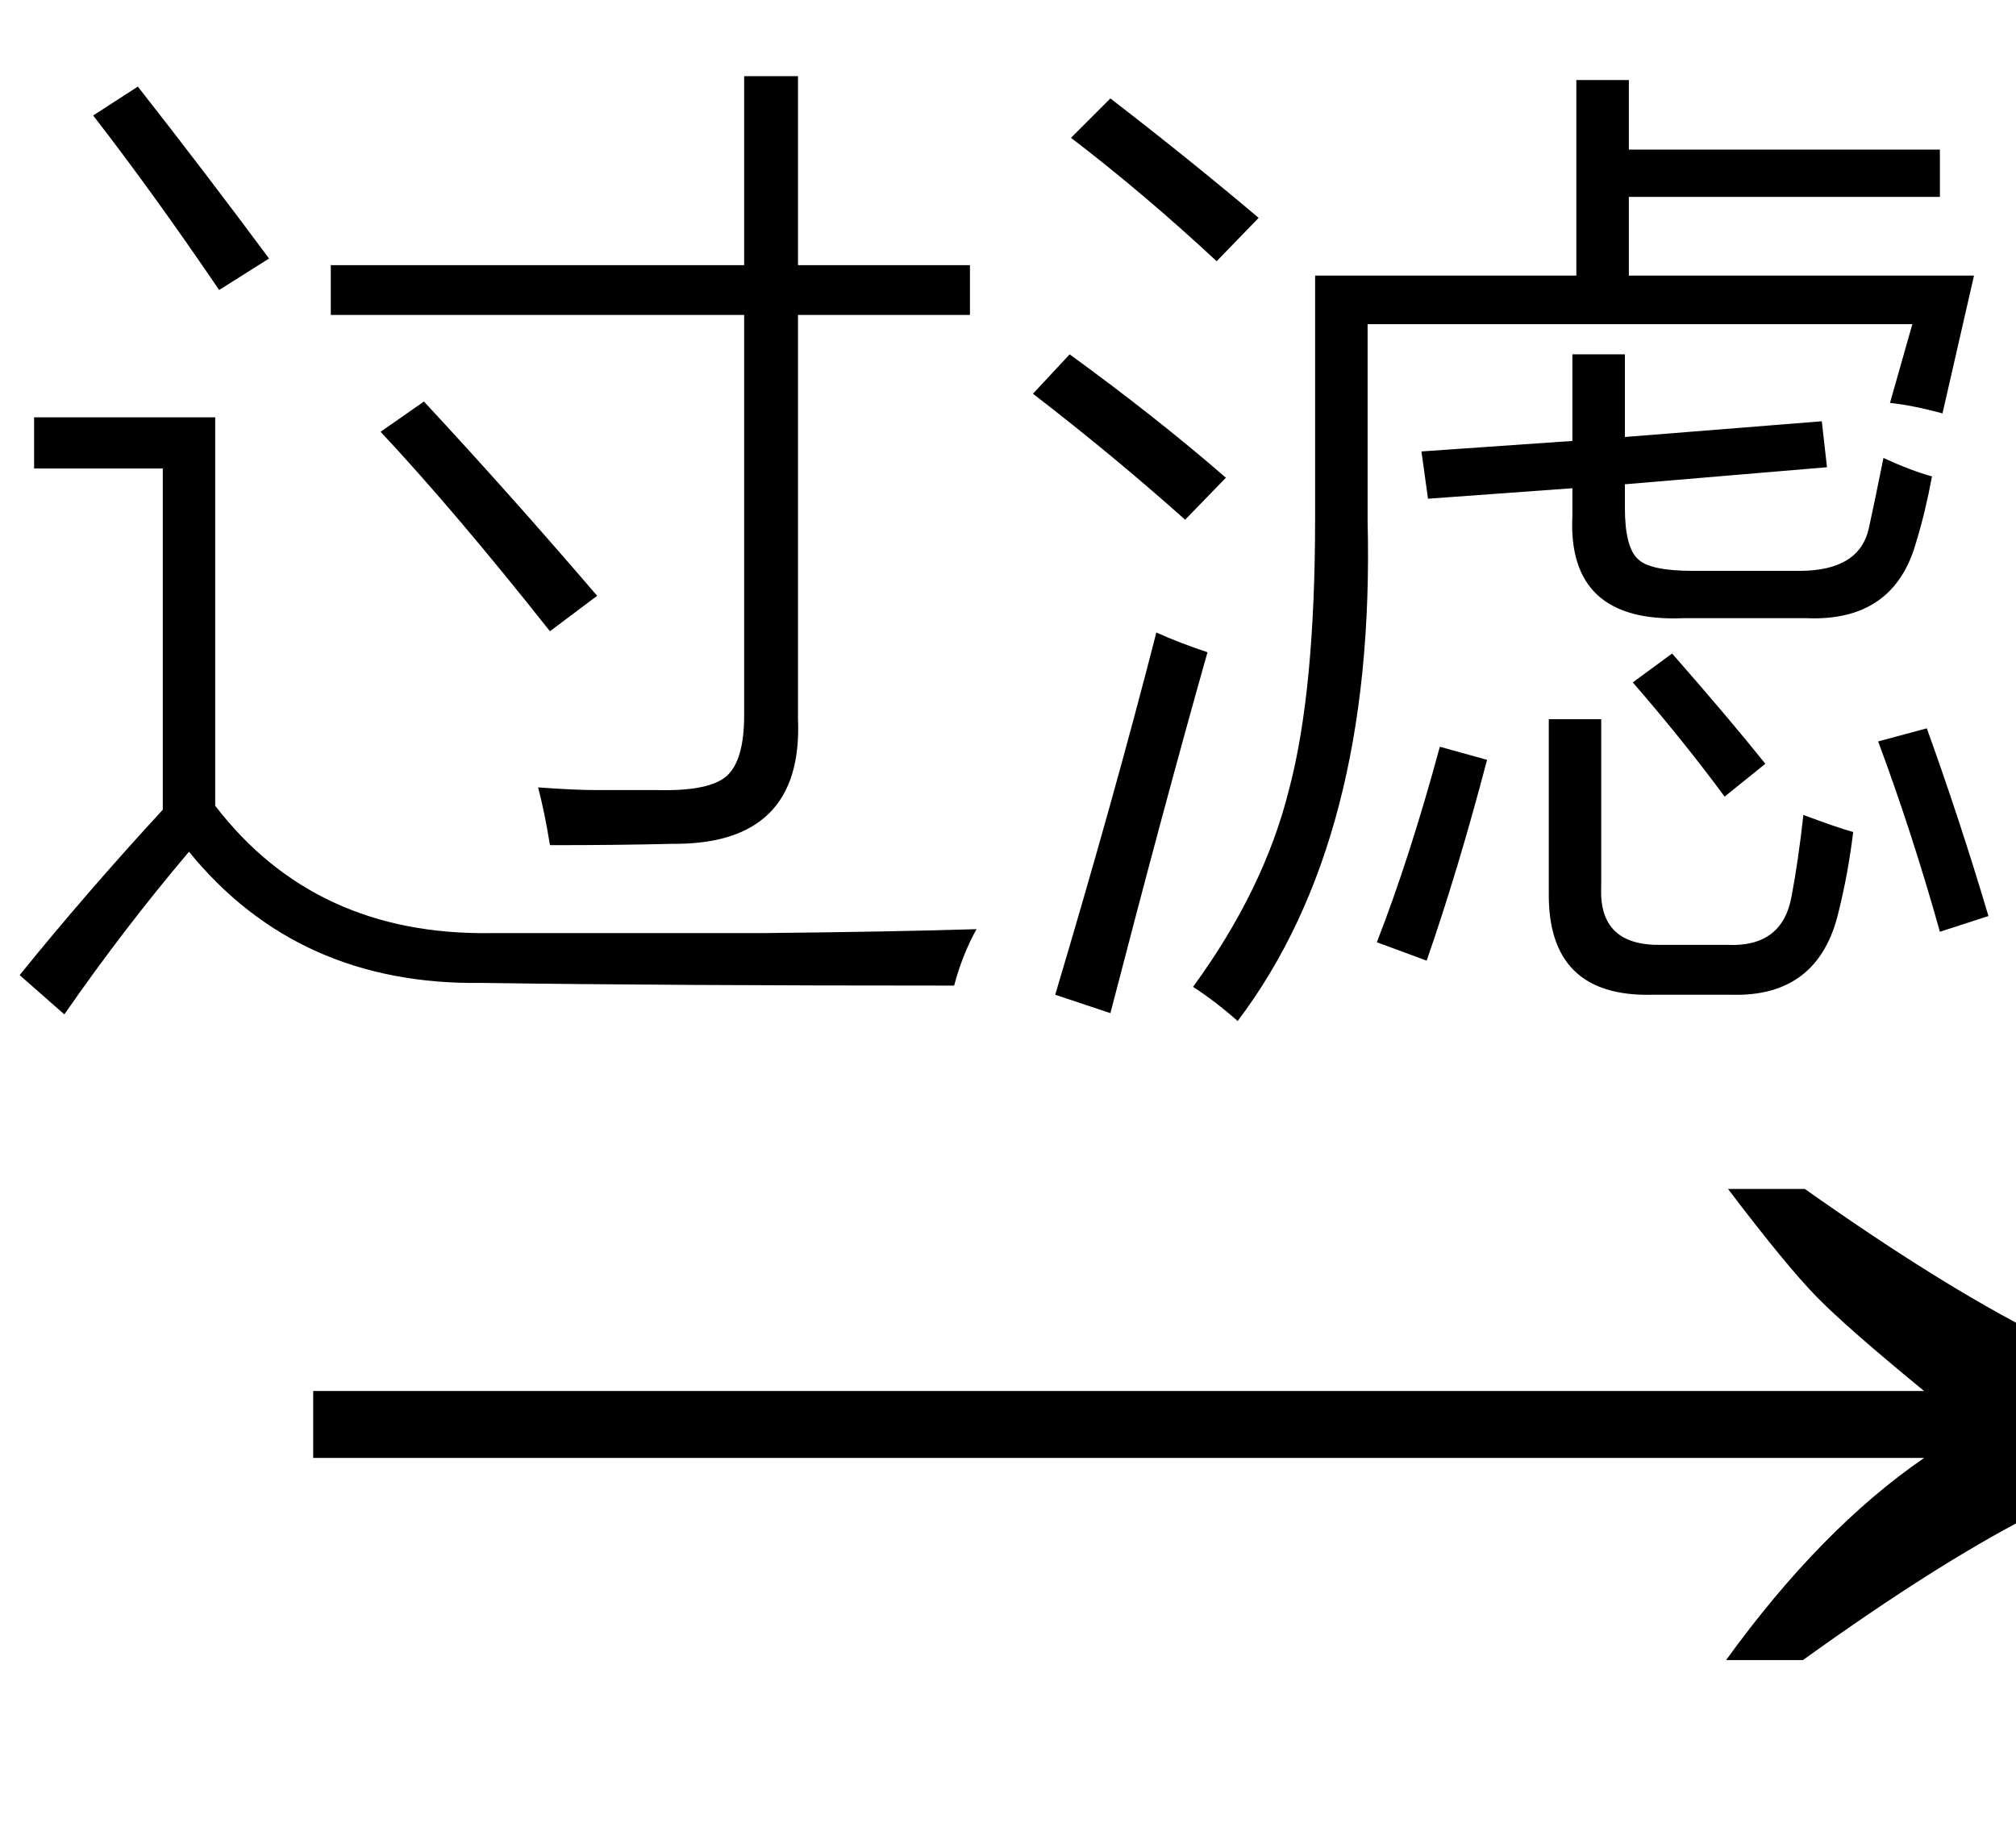 <svg xmlns="http://www.w3.org/2000/svg" xmlns:xlink="http://www.w3.org/1999/xlink" stroke-dasharray="none" shape-rendering="auto" font-family="'Dialog'" width="24" text-rendering="auto" fill-opacity="1" contentScriptType="text/ecmascript" color-interpolation="auto" color-rendering="auto" preserveAspectRatio="xMidYMid meet" font-size="12" fill="black" stroke="black" image-rendering="auto" stroke-miterlimit="10" zoomAndPan="magnify" version="1.0" stroke-linecap="square" stroke-linejoin="miter" contentStyleType="text/css" font-style="normal" height="22" stroke-width="1" stroke-dashoffset="0" font-weight="normal" stroke-opacity="1"><defs id="genericDefs"/><g><g text-rendering="optimizeLegibility" transform="translate(2.766,21) matrix(1.54,0,0,1,0,0)" color-rendering="optimizeQuality" color-interpolation="linearRGB" image-rendering="optimizeQuality"><path d="M12.156 -6.844 Q13.188 -5.719 13.945 -5.125 Q14.703 -4.531 15.375 -4.25 L15.375 -3.891 Q14.609 -3.516 13.883 -2.938 Q13.156 -2.359 12.141 -1.234 L11.547 -1.234 Q12.281 -2.797 13.078 -3.641 L0.625 -3.641 L0.625 -4.438 L13.078 -4.438 Q12.484 -5.188 12.25 -5.555 Q12.016 -5.922 11.562 -6.844 L12.156 -6.844 Z" stroke="none"/></g><g text-rendering="optimizeLegibility" transform="translate(0,10.719)" color-rendering="optimizeQuality" color-interpolation="linearRGB" image-rendering="optimizeQuality"><path d="M5.844 0.391 Q6.562 0.391 7.438 0.391 Q8.297 0.391 9.078 0.391 Q10.641 0.375 11.625 0.344 Q11.453 0.656 11.359 1.016 Q7.938 1.016 5.734 0.984 Q3.547 1.016 2.25 -0.578 Q1.469 0.344 0.766 1.359 L0.234 0.891 Q1.031 -0.094 1.938 -1.078 L1.938 -5.141 L0.406 -5.141 L0.406 -5.75 L2.562 -5.75 L2.562 -1.125 Q3.75 0.422 5.844 0.391 ZM8.859 -9.812 L9.5 -9.812 L9.5 -7.562 L11.547 -7.562 L11.547 -6.969 L9.5 -6.969 L9.5 -2.156 Q9.562 -0.656 8 -0.672 Q7.375 -0.656 6.547 -0.656 Q6.484 -1.047 6.406 -1.344 Q6.828 -1.312 7.109 -1.312 Q7.25 -1.312 7.406 -1.312 Q7.531 -1.312 7.828 -1.312 Q8.453 -1.297 8.656 -1.484 Q8.859 -1.672 8.859 -2.203 L8.859 -6.969 L3.938 -6.969 L3.938 -7.562 L8.859 -7.562 L8.859 -9.812 ZM4.531 -5.578 L5.047 -5.938 Q6.078 -4.828 7.109 -3.625 L6.547 -3.203 Q5.422 -4.625 4.531 -5.578 ZM2.609 -7.266 Q1.812 -8.438 1.109 -9.344 L1.641 -9.688 Q2.438 -8.672 3.203 -7.641 L2.609 -7.266 ZM16.281 -6.859 L16.281 -4.516 Q16.375 -0.734 14.734 1.438 Q14.469 1.203 14.203 1.031 Q15.047 -0.125 15.344 -1.312 Q15.656 -2.484 15.656 -4.547 L15.656 -7.438 L18.766 -7.438 L18.766 -9.766 L19.391 -9.766 L19.391 -8.938 L23.094 -8.938 L23.094 -8.375 L19.391 -8.375 L19.391 -7.438 L23.5 -7.438 L23.125 -5.797 Q22.781 -5.891 22.5 -5.922 L22.766 -6.859 L16.281 -6.859 ZM18.719 -6.5 L19.344 -6.5 L19.344 -5.516 L21.688 -5.703 L21.75 -5.156 L19.344 -4.953 L19.344 -4.672 Q19.344 -4.203 19.5 -4.062 Q19.641 -3.922 20.156 -3.922 L21.422 -3.922 Q22.141 -3.922 22.25 -4.438 Q22.312 -4.719 22.422 -5.266 Q22.766 -5.109 23 -5.047 Q22.922 -4.625 22.812 -4.266 Q22.547 -3.312 21.5 -3.359 L20.047 -3.359 Q18.656 -3.297 18.719 -4.578 L18.719 -4.906 L17 -4.781 L16.922 -5.344 L18.719 -5.469 L18.719 -6.5 ZM18.438 -2.156 L19.062 -2.156 L19.062 -0.156 Q19.031 0.547 19.781 0.531 L20.562 0.531 Q21.219 0.562 21.328 -0.047 Q21.406 -0.453 21.469 -1.016 Q21.844 -0.875 22.062 -0.812 Q22 -0.312 21.891 0.125 Q21.656 1.156 20.609 1.125 L19.672 1.125 Q18.422 1.156 18.438 -0.094 L18.438 -2.156 ZM12.562 1.125 Q13.266 -1.234 13.766 -3.188 Q14.047 -3.062 14.375 -2.953 Q13.875 -1.188 13.219 1.344 L12.562 1.125 ZM14.109 -4.531 Q13.25 -5.297 12.297 -6.031 L12.734 -6.5 Q13.766 -5.75 14.594 -5.031 L14.109 -4.531 ZM14.484 -7.609 Q13.609 -8.422 12.75 -9.078 L13.219 -9.547 Q14.172 -8.812 14.984 -8.125 L14.484 -7.609 ZM17.141 -1.828 L17.703 -1.672 Q17.359 -0.359 16.984 0.719 L16.391 0.5 Q16.781 -0.5 17.141 -1.828 ZM22.359 -1.891 L22.938 -2.047 Q23.328 -0.969 23.672 0.188 L23.094 0.375 Q22.766 -0.797 22.359 -1.891 ZM19.438 -2.594 L19.906 -2.938 Q20.578 -2.172 21.016 -1.625 L20.531 -1.234 Q20.047 -1.891 19.438 -2.594 Z" stroke="none"/></g></g></svg>